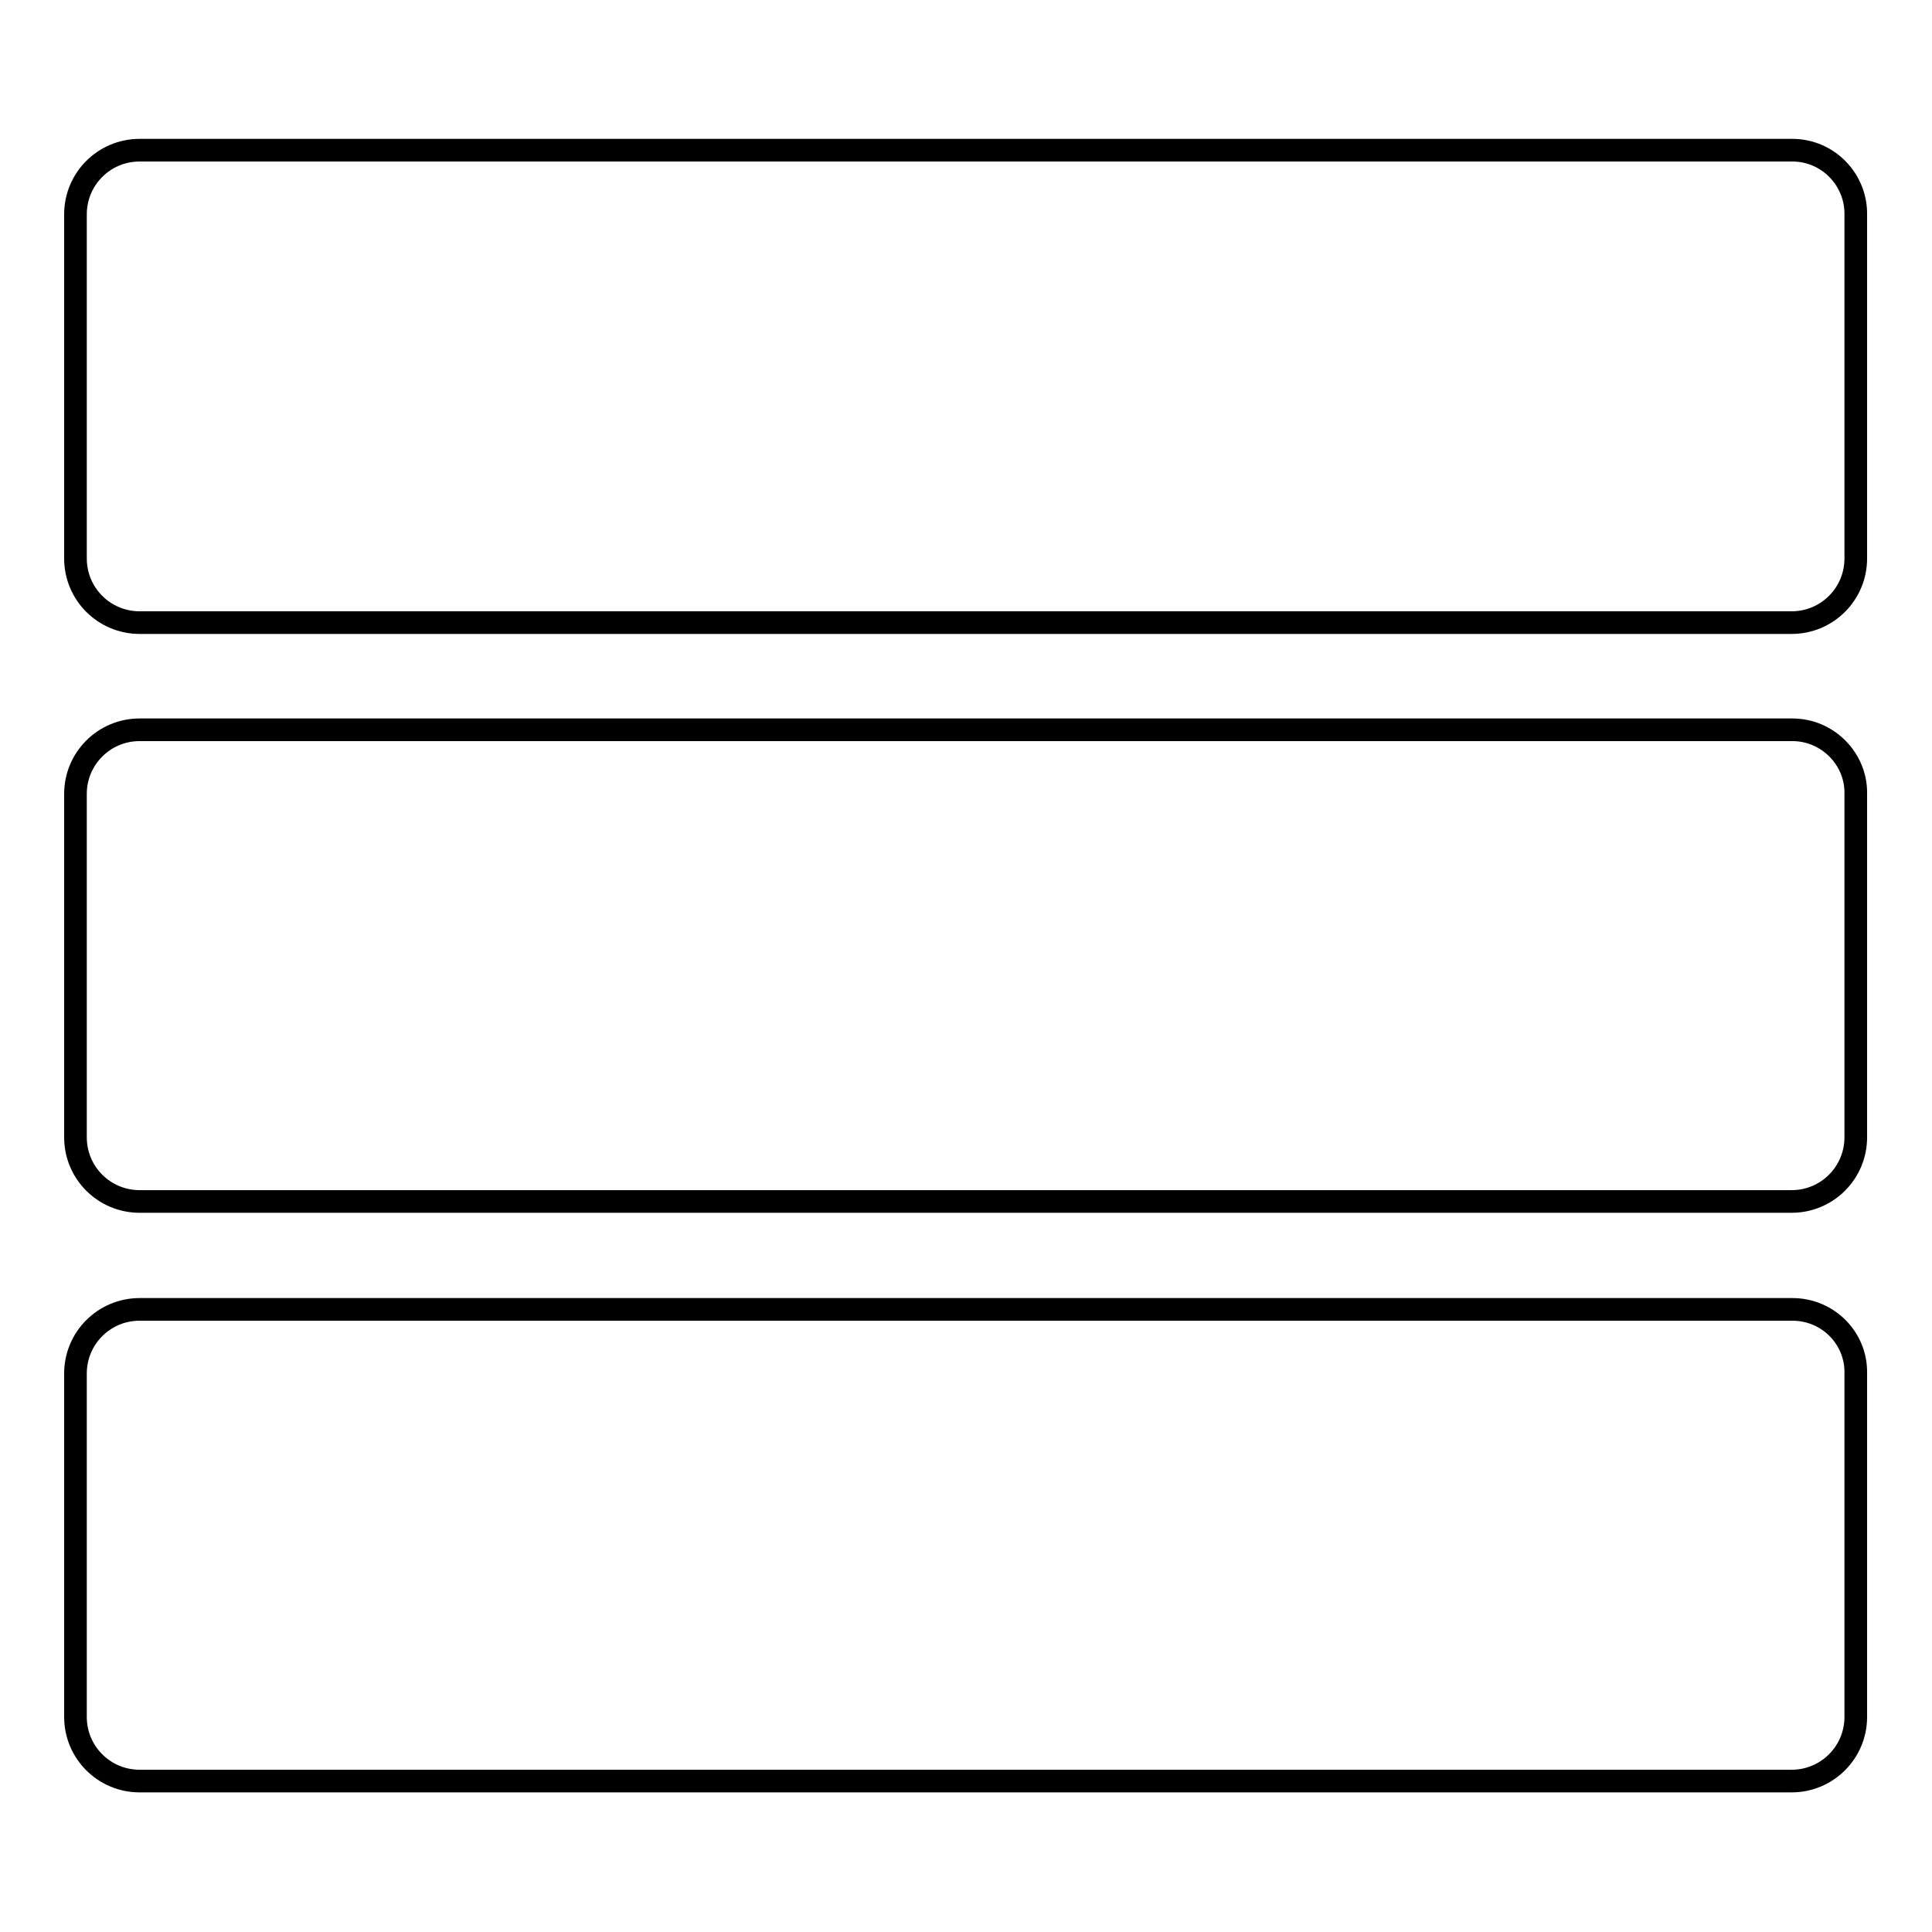 <?xml version="1.0" encoding="utf-8"?>
<!-- Svg Vector Icons : http://www.onlinewebfonts.com/icon -->
<!DOCTYPE svg PUBLIC "-//W3C//DTD SVG 1.1//EN" "http://www.w3.org/Graphics/SVG/1.1/DTD/svg11.dtd">
<svg version="1.1" xmlns="http://www.w3.org/2000/svg" xmlns:xlink="http://www.w3.org/1999/xlink" x="0px" y="0px" viewBox="0 0 256 256" enable-background="new 0 0 256 256" xml:space="preserve">
<g><g><g><g><path stroke-width="3" fill-opacity="0" stroke="#000000"  d="M237.5,19.9h-219c-4.7,0-8.5,3.8-8.5,8.5V74c0,4.7,3.8,8.5,8.5,8.5h218.9c4.7,0,8.5-3.8,8.5-8.5V28.5C246,23.8,242.2,19.9,237.5,19.9z"/><path stroke-width="3" fill-opacity="0" stroke="#000000"  d="M237.5,96.7h-219c-4.7,0-8.5,3.8-8.5,8.5v45.5c0,4.7,3.8,8.5,8.5,8.5h218.9c4.7,0,8.5-3.8,8.5-8.5v-45.5C246,100.6,242.2,96.7,237.5,96.7z"/><path stroke-width="3" fill-opacity="0" stroke="#000000"  d="M237.5,173.5h-219c-4.7,0-8.5,3.8-8.5,8.5v45.5c0,4.7,3.8,8.5,8.5,8.5h218.9c4.7,0,8.5-3.8,8.5-8.5V182C246,177.3,242.2,173.5,237.5,173.5z"/></g></g><g></g><g></g><g></g><g></g><g></g><g></g><g></g><g></g><g></g><g></g><g></g><g></g><g></g><g></g><g></g></g></g>
</svg>
